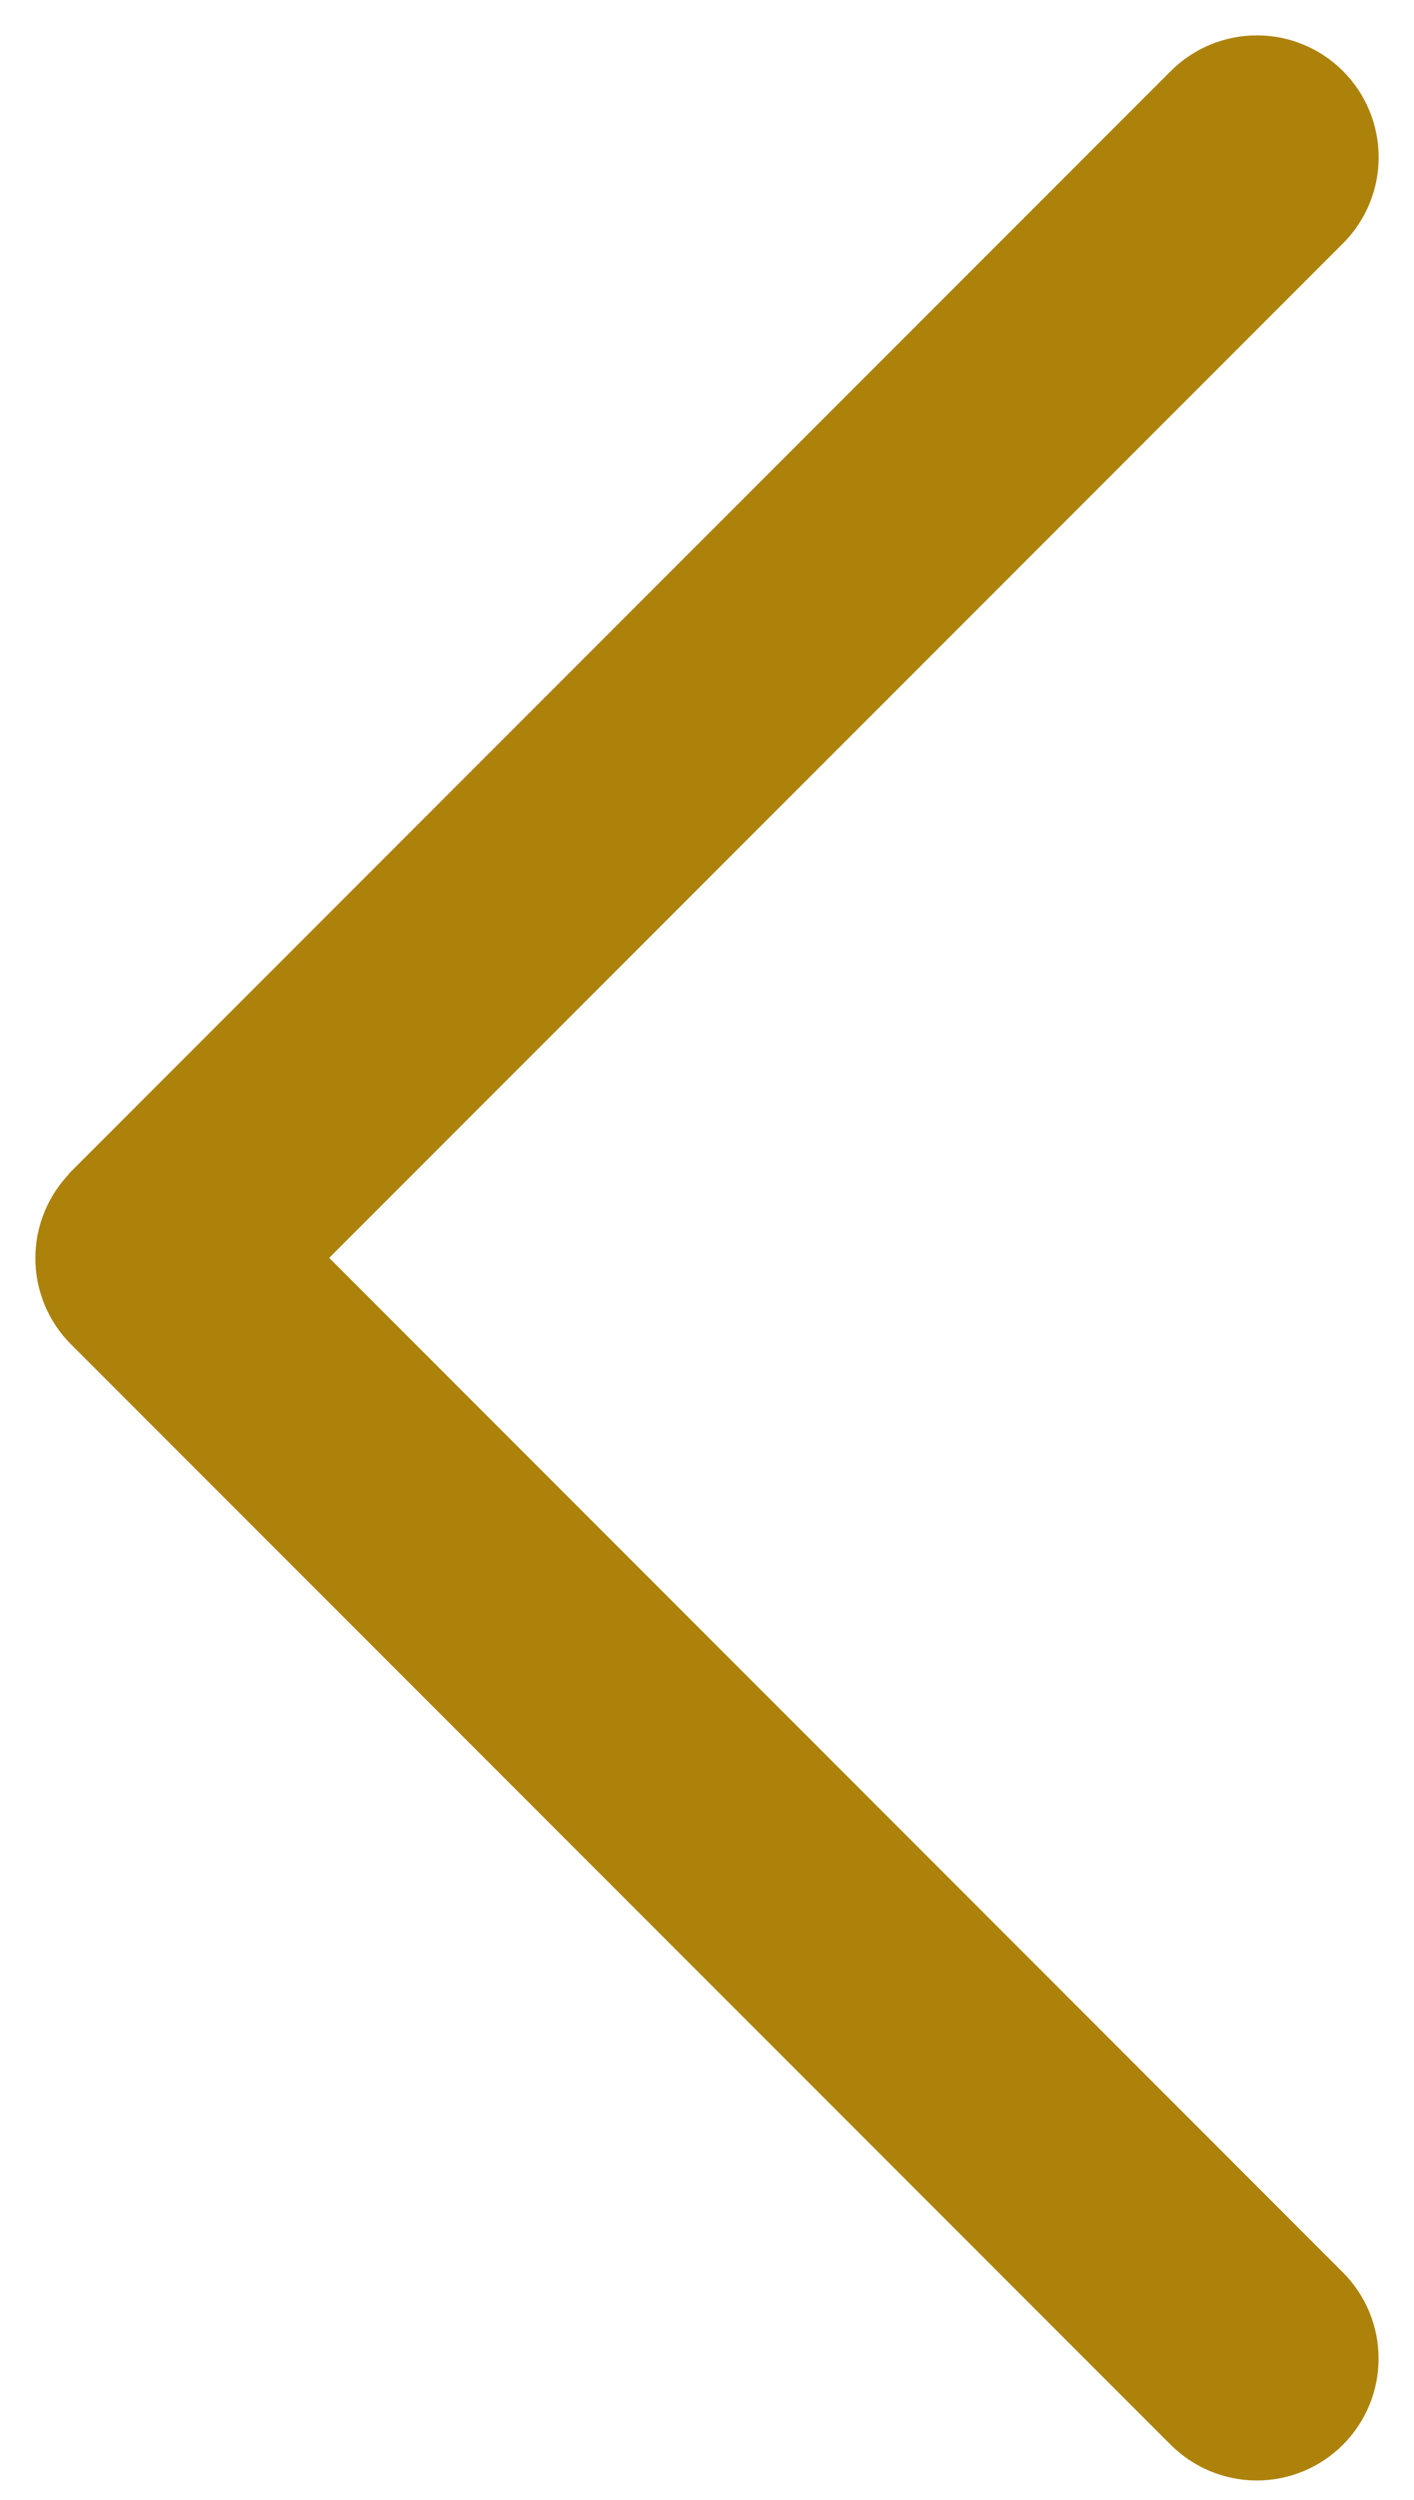 <svg width="30" height="53" viewBox="0 0 30 53" fill="none" xmlns="http://www.w3.org/2000/svg">
<path d="M1.687 25.012L25.017 1.683C25.455 1.245 26.049 1 26.668 1C27.286 1 27.88 1.246 28.317 1.684C28.755 2.122 29 2.716 29 3.335C29 3.953 28.754 4.547 28.316 4.984L6.631 26.669L28.316 48.357C28.532 48.574 28.704 48.831 28.821 49.114C28.939 49.397 28.999 49.701 28.998 50.007C28.998 50.314 28.938 50.617 28.82 50.9C28.703 51.183 28.531 51.441 28.314 51.657C28.098 51.874 27.84 52.045 27.557 52.163C27.274 52.28 26.97 52.34 26.664 52.34C26.358 52.34 26.054 52.279 25.771 52.162C25.488 52.044 25.231 51.872 25.014 51.656L1.684 28.326C1.467 28.109 1.295 27.852 1.178 27.569C1.06 27.285 1 26.982 1 26.675C1 26.369 1.06 26.065 1.178 25.782C1.295 25.498 1.467 25.241 1.684 25.024L1.687 25.012Z" fill="#AD820B" stroke="#AD820B" stroke-width="0.5"/>
</svg>
